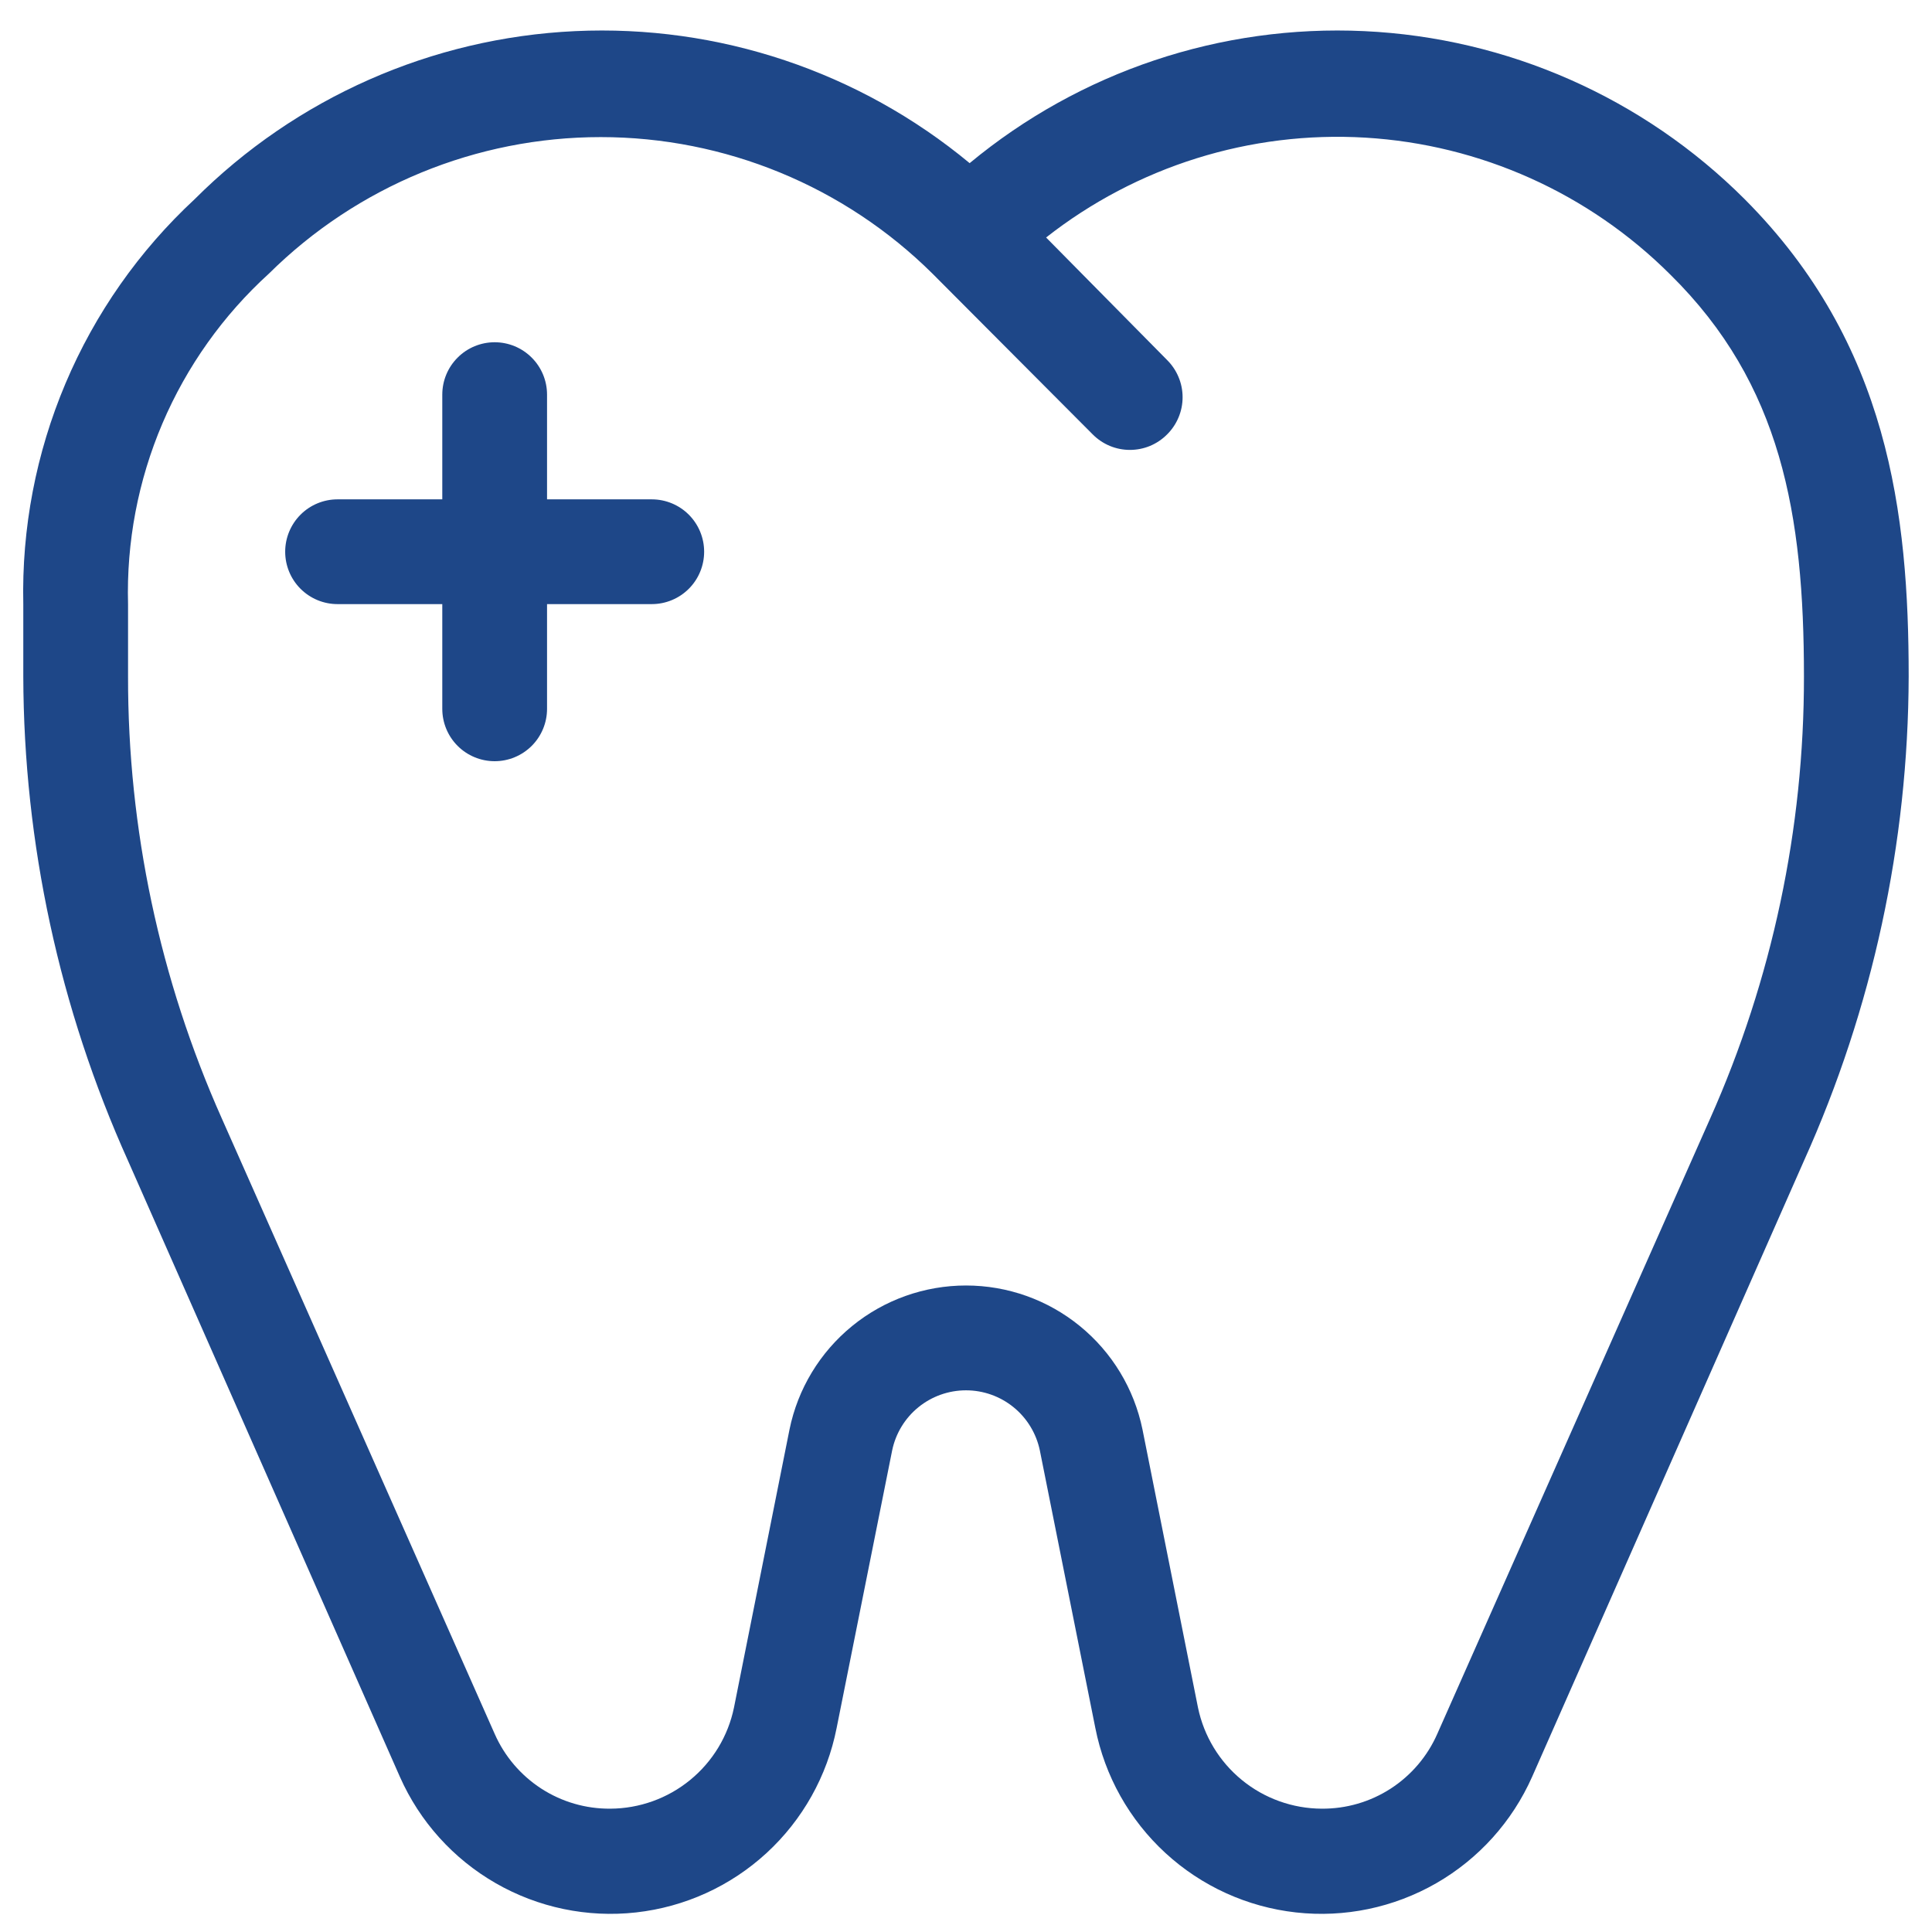 <?xml version="1.0" encoding="utf-8"?>
<svg xmlns="http://www.w3.org/2000/svg" width="54" height="54" viewBox="0 0 54 54" fill="none">
<path d="M11.176 49.66C11.73 50.912 12.669 51.955 13.857 52.637C15.044 53.319 16.418 53.605 17.779 53.453C19.14 53.301 20.417 52.72 21.425 51.793C22.433 50.866 23.119 49.642 23.384 48.298L24.936 40.54C25.034 40.066 25.293 39.639 25.669 39.333C26.045 39.027 26.515 38.86 27 38.86C27.485 38.86 27.954 39.027 28.33 39.333C28.706 39.639 28.965 40.066 29.064 40.54L30.615 48.298C30.88 49.642 31.567 50.866 32.575 51.793C33.583 52.72 34.86 53.301 36.221 53.453C37.581 53.605 38.955 53.319 40.143 52.637C41.33 51.955 42.269 50.912 42.824 49.66L50.421 32.445C52.339 28.188 53.336 23.574 53.348 18.905C53.348 14.367 52.792 9.61 48.767 5.57C45.93 2.733 42.137 1.057 38.13 0.87C34.123 0.683 30.19 1.999 27.102 4.56C24.014 1.999 20.082 0.683 16.074 0.87C12.067 1.057 8.274 2.733 5.438 5.57C3.886 7.011 2.657 8.764 1.832 10.714C1.007 12.665 0.604 14.768 0.651 16.885V18.905C0.663 23.574 1.661 28.188 3.579 32.445L11.176 49.66ZM3.579 16.885C3.532 15.153 3.86 13.431 4.539 11.837C5.219 10.243 6.234 8.814 7.516 7.648C9.984 5.203 13.316 3.832 16.79 3.832C20.263 3.832 23.596 5.203 26.063 7.648L30.542 12.142C30.678 12.279 30.84 12.388 31.019 12.463C31.197 12.537 31.388 12.575 31.581 12.575C31.775 12.575 31.966 12.537 32.145 12.463C32.323 12.388 32.485 12.279 32.621 12.142C32.758 12.006 32.867 11.844 32.941 11.666C33.016 11.487 33.054 11.296 33.054 11.103C33.054 10.91 33.016 10.718 32.941 10.54C32.867 10.361 32.758 10.2 32.621 10.063L29.239 6.638C31.772 4.649 34.946 3.656 38.161 3.847C41.376 4.039 44.409 5.401 46.688 7.677C49.791 10.737 50.421 14.382 50.421 18.905C50.426 23.162 49.533 27.372 47.801 31.26L40.174 48.459C39.899 49.087 39.446 49.619 38.871 49.992C38.296 50.364 37.624 50.559 36.939 50.553C36.127 50.549 35.34 50.267 34.711 49.752C34.082 49.238 33.649 48.523 33.484 47.727L31.933 39.955C31.7 38.818 31.082 37.797 30.183 37.064C29.284 36.33 28.16 35.93 27 35.93C25.84 35.93 24.715 36.33 23.816 37.064C22.918 37.797 22.299 38.818 22.067 39.955L20.515 47.727C20.351 48.523 19.918 49.238 19.289 49.752C18.66 50.267 17.873 50.549 17.061 50.553C16.375 50.559 15.704 50.364 15.129 49.992C14.554 49.619 14.101 49.087 13.825 48.459L6.199 31.26C4.465 27.372 3.572 23.162 3.579 18.905V16.885Z" fill="#1E4788"/>
<path d="M9.434 16.885H12.362V19.812C12.362 20.201 12.516 20.573 12.791 20.848C13.065 21.122 13.438 21.276 13.826 21.276C14.214 21.276 14.586 21.122 14.861 20.848C15.136 20.573 15.29 20.201 15.29 19.812V16.885H18.217C18.606 16.885 18.978 16.731 19.253 16.456C19.527 16.182 19.681 15.809 19.681 15.421C19.681 15.033 19.527 14.661 19.253 14.386C18.978 14.111 18.606 13.957 18.217 13.957H15.29V11.03C15.29 10.641 15.136 10.269 14.861 9.995C14.586 9.72 14.214 9.566 13.826 9.566C13.438 9.566 13.065 9.72 12.791 9.995C12.516 10.269 12.362 10.641 12.362 11.03V13.957H9.434C9.046 13.957 8.674 14.111 8.399 14.386C8.125 14.661 7.971 15.033 7.971 15.421C7.971 15.809 8.125 16.182 8.399 16.456C8.674 16.731 9.046 16.885 9.434 16.885Z" fill="#1E4788"/>
</svg>